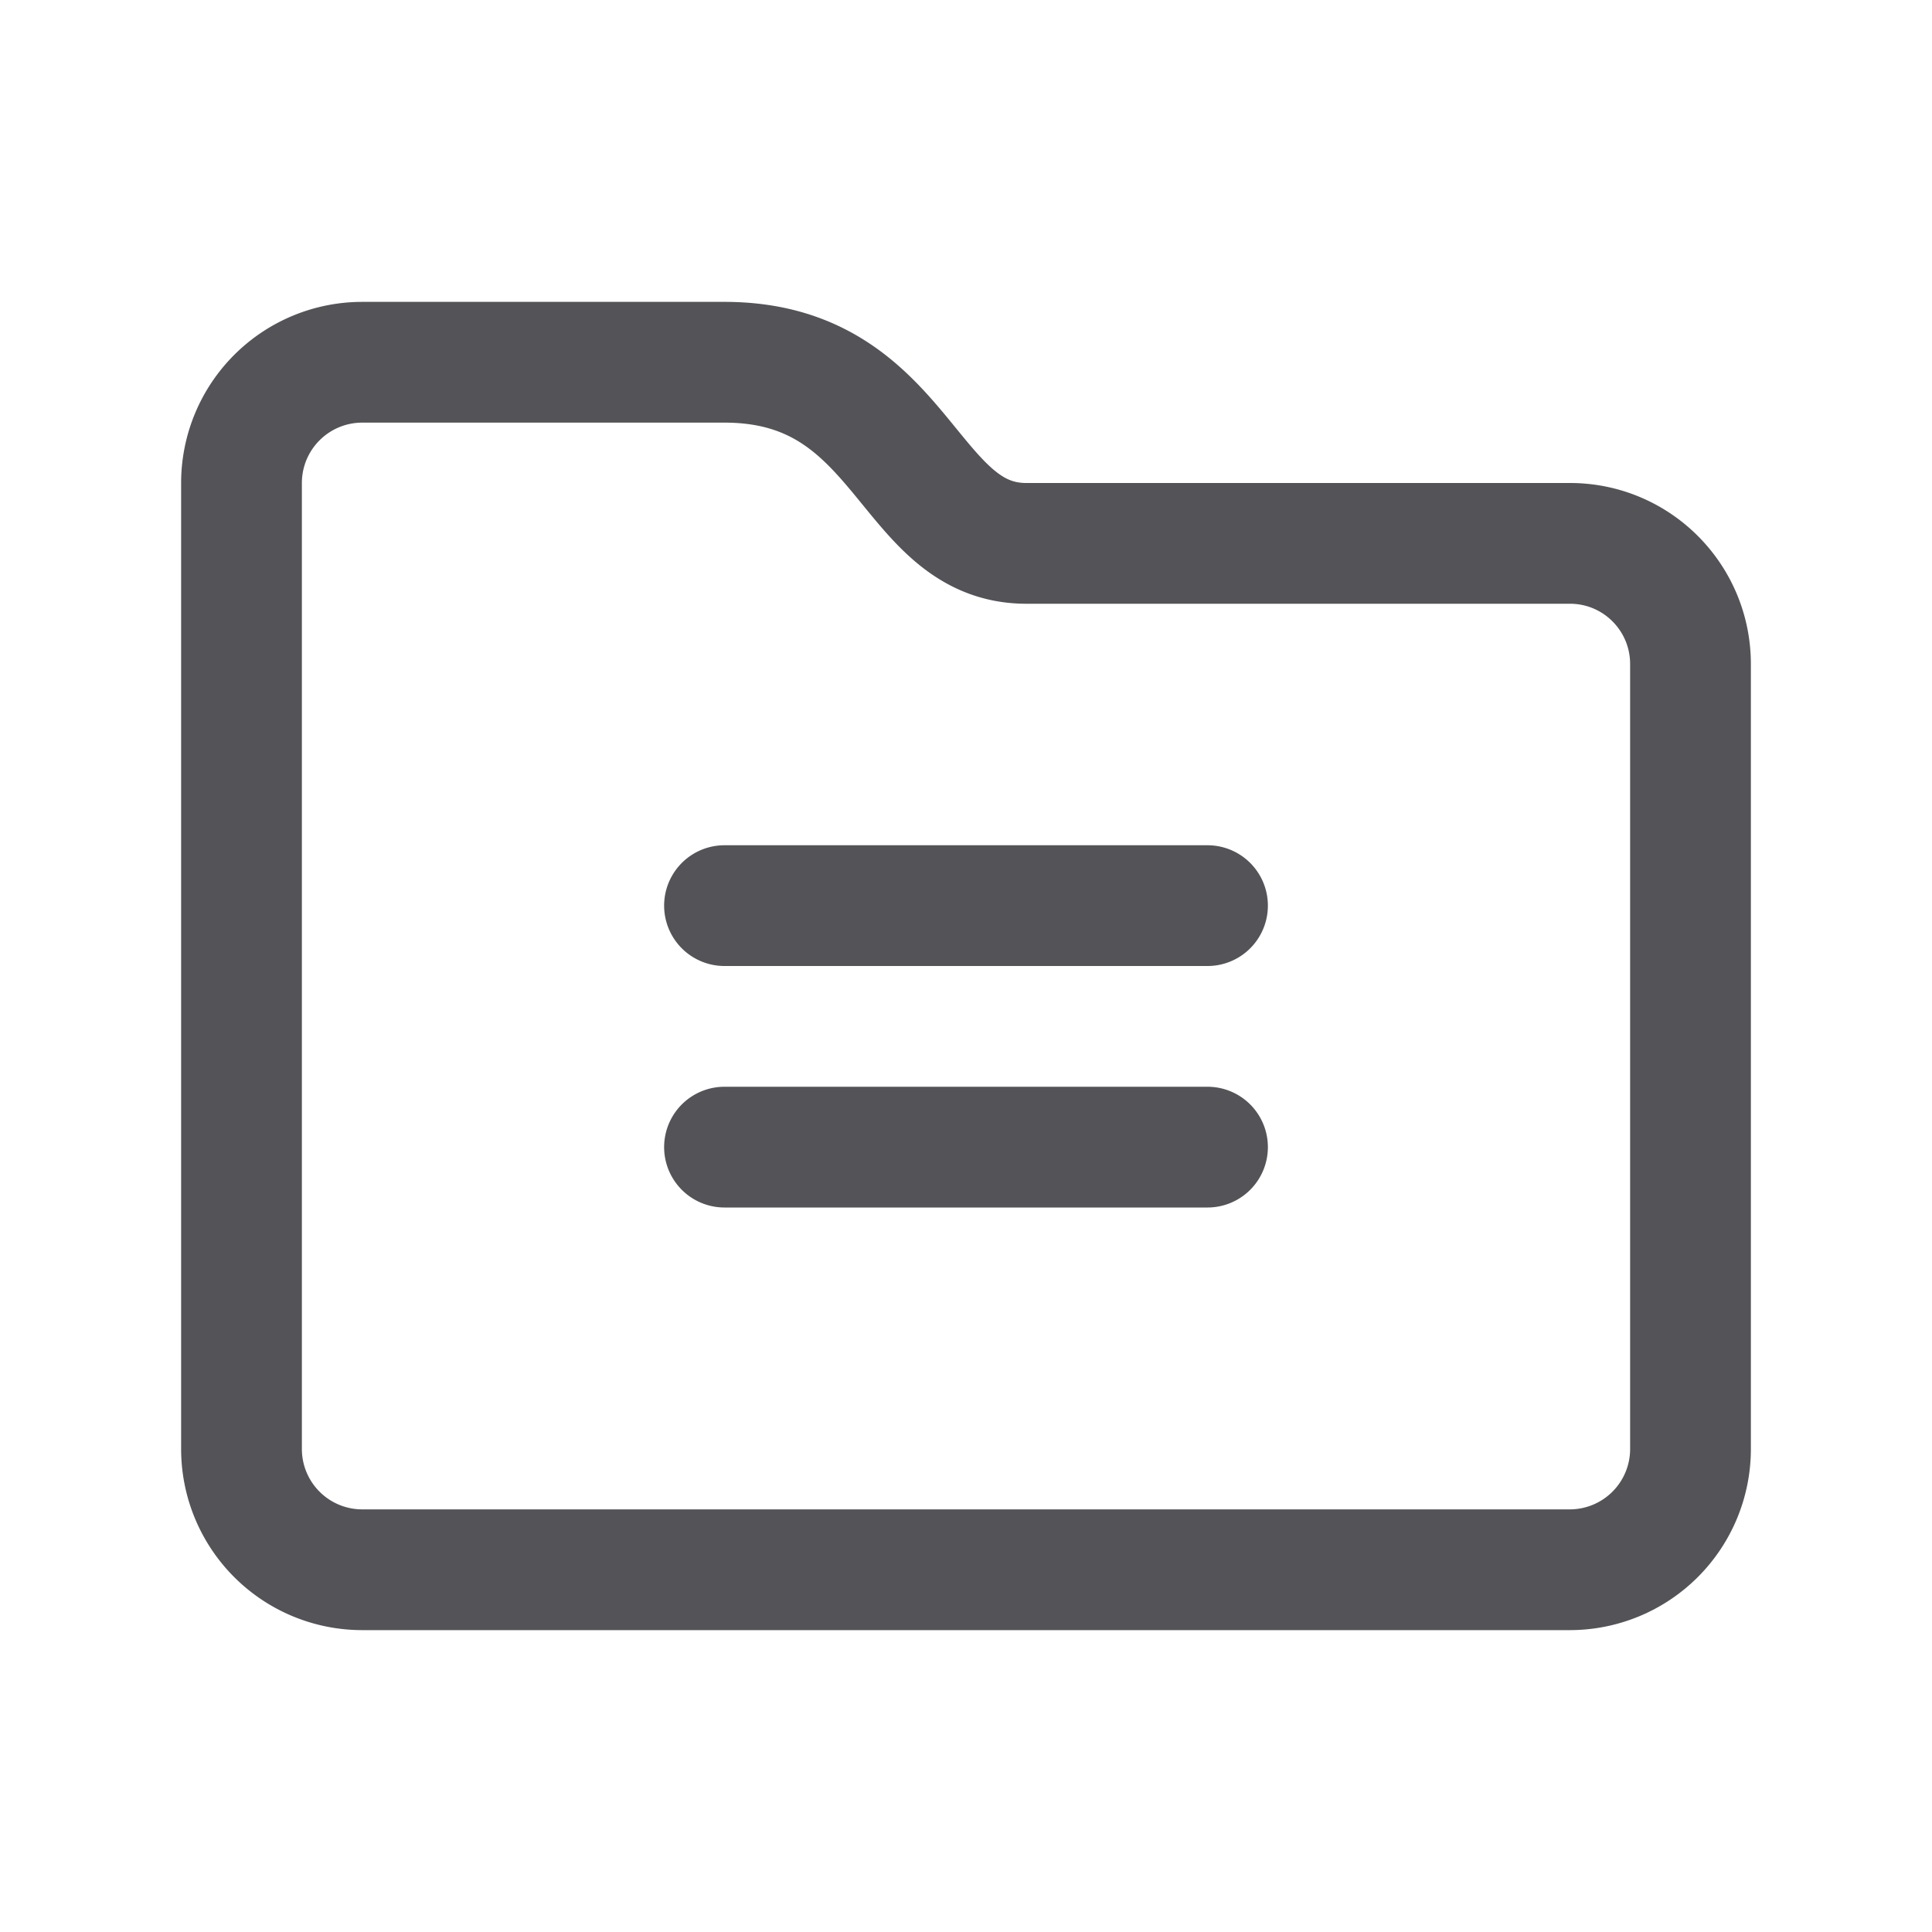 <?xml version="1.0" encoding="utf-8"?><!-- Uploaded to: SVG Repo, www.svgrepo.com, Generator: SVG Repo Mixer Tools -->
<svg width="800px" height="800px" viewBox="0 0 32 32" xmlns="http://www.w3.org/2000/svg" fill="none">
  <path stroke="#535358" stroke-linecap="round" stroke-width="2" d="M28 11v13a2 2 0 01-2 2H6a2 2 0 01-2-2V8a2 2 0 012-2h6c3 0 3 3 5 3h9.003C27.108 9 28 9.895 28 11zM12 15h8M12 19h8"/>
</svg>